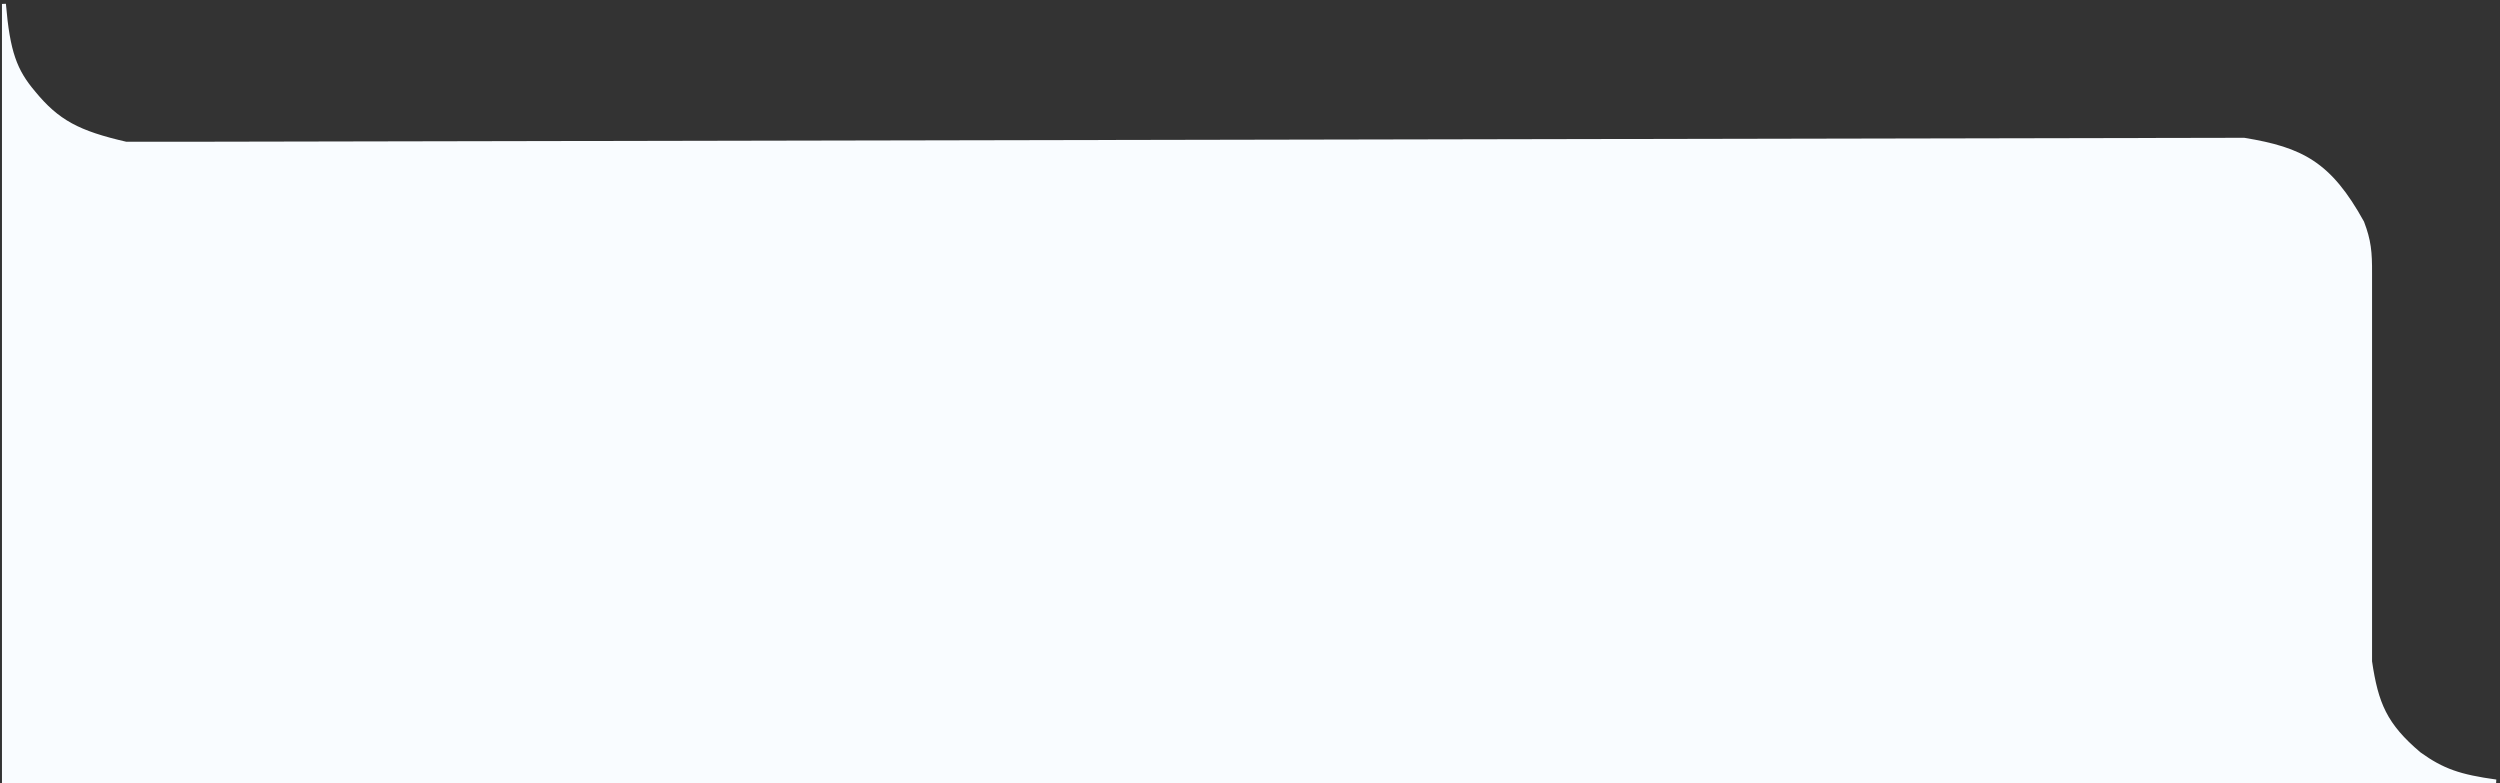 <svg width="635" height="199" viewBox="0 0 635 199" fill="none" xmlns="http://www.w3.org/2000/svg">
<rect x="0" y="0" width="635" height="199" fill="#333333" stroke="none"/>
<path d="M570 35.5L50.5 36.5H32C19.888 33.714 14.619 30.964 8.5 23.5C3.847 18.001 2.032 13.296 1 1V198.5H634C624.809 197.239 620.415 195.764 614.5 191.5C605.814 184.159 603.586 178.763 602 168V69.5C602.038 64.039 601.763 61.116 600 56.5C591.713 41.514 584.655 37.913 570 35.5Z" fill="#F9FCFF" stroke="#F9FCFF"/>
</svg>
